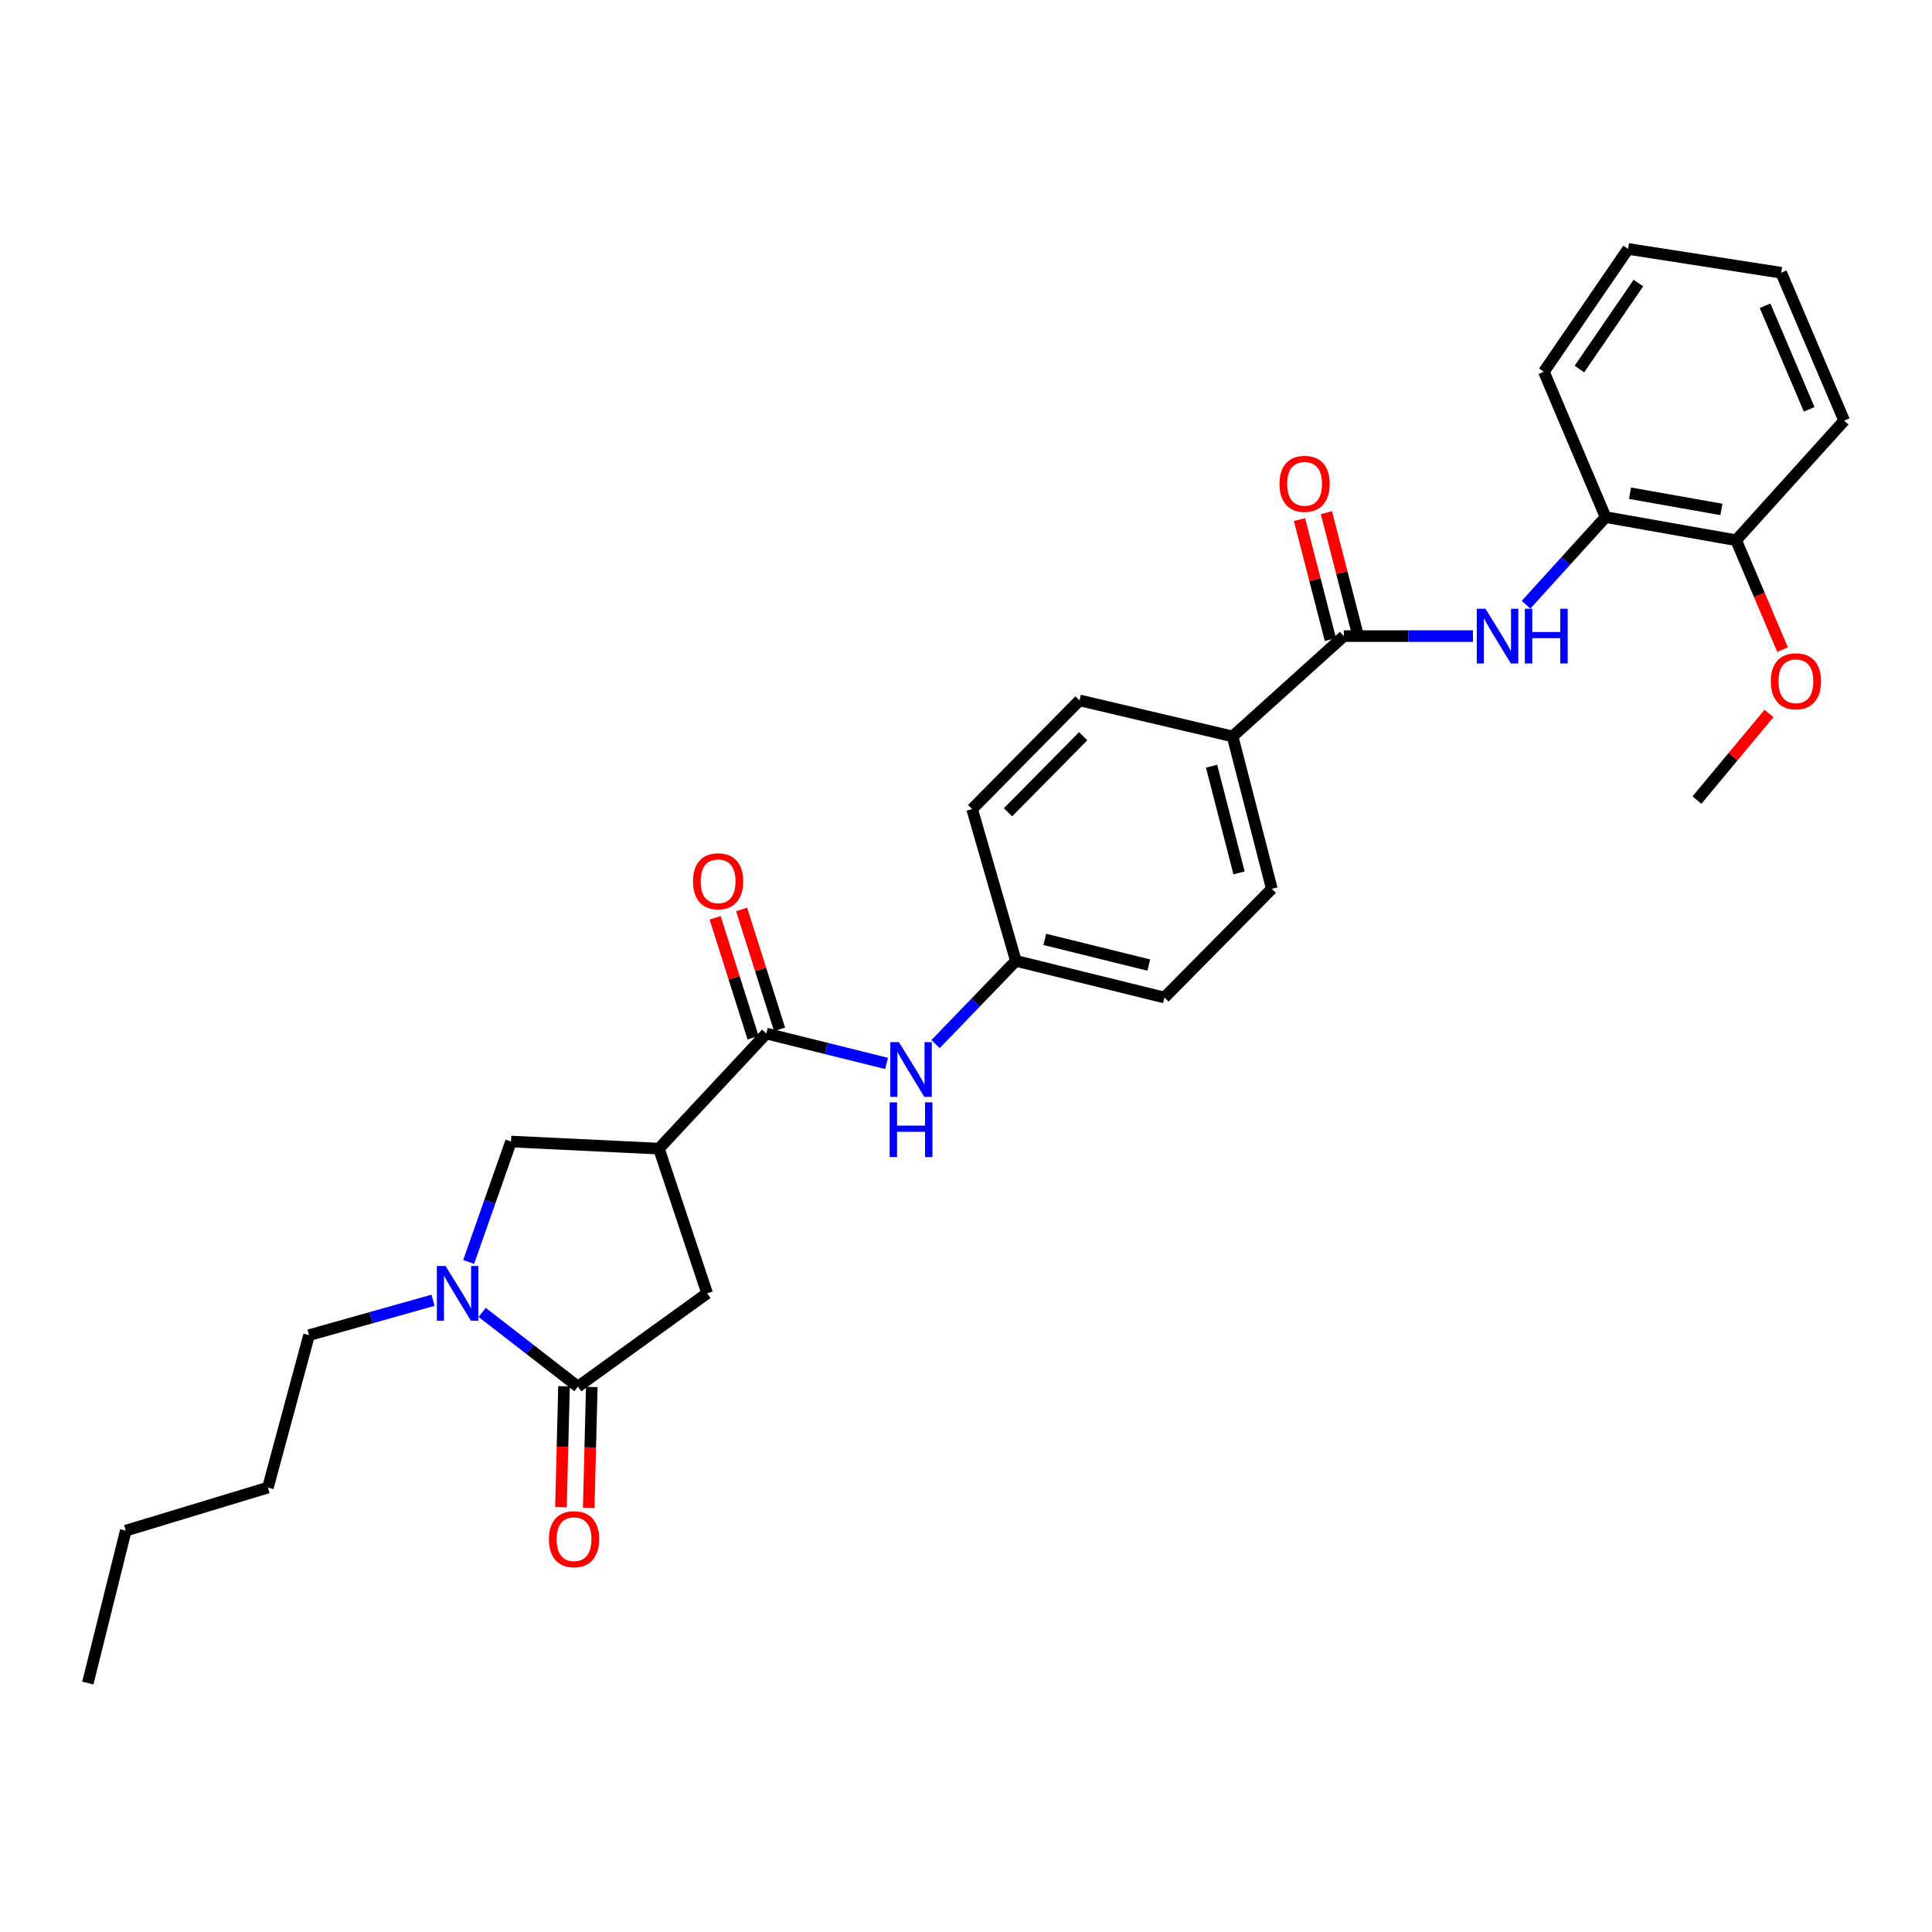 <?xml version='1.0' encoding='iso-8859-1'?>
<svg version='1.1' baseProfile='full'
              xmlns='http://www.w3.org/2000/svg'
                      xmlns:rdkit='http://www.rdkit.org/xml'
                      xmlns:xlink='http://www.w3.org/1999/xlink'
                  xml:space='preserve'
width='1000px' height='1000px' viewBox='0 0 1000 1000'>
<!-- END OF HEADER -->
<rect style='opacity:1.0;fill:#FFFFFF;stroke:none' width='1000' height='1000' x='0' y='0'> </rect>
<path class='bond-2' d='M 341.049,594.53 L 396.644,534.958' style='fill:none;fill-rule:evenodd;stroke:#000000;stroke-width:6px;stroke-linecap:butt;stroke-linejoin:miter;stroke-opacity:1' />
<path class='bond-5' d='M 341.049,594.53 L 264.489,590.864' style='fill:none;fill-rule:evenodd;stroke:#000000;stroke-width:6px;stroke-linecap:butt;stroke-linejoin:miter;stroke-opacity:1' />
<path class='bond-6' d='M 341.049,594.53 L 366.008,669.429' style='fill:none;fill-rule:evenodd;stroke:#000000;stroke-width:6px;stroke-linecap:butt;stroke-linejoin:miter;stroke-opacity:1' />
<path class='bond-0' d='M 242.574,653.187 L 253.532,622.026' style='fill:none;fill-rule:evenodd;stroke:#0000FF;stroke-width:6px;stroke-linecap:butt;stroke-linejoin:miter;stroke-opacity:1' />
<path class='bond-0' d='M 253.532,622.026 L 264.489,590.864' style='fill:none;fill-rule:evenodd;stroke:#000000;stroke-width:6px;stroke-linecap:butt;stroke-linejoin:miter;stroke-opacity:1' />
<path class='bond-19' d='M 224.126,673.016 L 192.047,682.048' style='fill:none;fill-rule:evenodd;stroke:#0000FF;stroke-width:6px;stroke-linecap:butt;stroke-linejoin:miter;stroke-opacity:1' />
<path class='bond-19' d='M 192.047,682.048 L 159.967,691.081' style='fill:none;fill-rule:evenodd;stroke:#000000;stroke-width:6px;stroke-linecap:butt;stroke-linejoin:miter;stroke-opacity:1' />
<path class='bond-29' d='M 249.573,679.287 L 274.346,698.502' style='fill:none;fill-rule:evenodd;stroke:#0000FF;stroke-width:6px;stroke-linecap:butt;stroke-linejoin:miter;stroke-opacity:1' />
<path class='bond-29' d='M 274.346,698.502 L 299.119,717.717' style='fill:none;fill-rule:evenodd;stroke:#000000;stroke-width:6px;stroke-linecap:butt;stroke-linejoin:miter;stroke-opacity:1' />
<path class='bond-1' d='M 299.119,717.717 L 366.008,669.429' style='fill:none;fill-rule:evenodd;stroke:#000000;stroke-width:6px;stroke-linecap:butt;stroke-linejoin:miter;stroke-opacity:1' />
<path class='bond-10' d='M 291.934,717.534 L 291.138,748.826' style='fill:none;fill-rule:evenodd;stroke:#000000;stroke-width:6px;stroke-linecap:butt;stroke-linejoin:miter;stroke-opacity:1' />
<path class='bond-10' d='M 291.138,748.826 L 290.343,780.118' style='fill:none;fill-rule:evenodd;stroke:#FF0000;stroke-width:6px;stroke-linecap:butt;stroke-linejoin:miter;stroke-opacity:1' />
<path class='bond-10' d='M 306.305,717.899 L 305.51,749.191' style='fill:none;fill-rule:evenodd;stroke:#000000;stroke-width:6px;stroke-linecap:butt;stroke-linejoin:miter;stroke-opacity:1' />
<path class='bond-10' d='M 305.51,749.191 L 304.714,780.483' style='fill:none;fill-rule:evenodd;stroke:#FF0000;stroke-width:6px;stroke-linecap:butt;stroke-linejoin:miter;stroke-opacity:1' />
<path class='bond-7' d='M 396.644,534.958 L 427.763,542.695' style='fill:none;fill-rule:evenodd;stroke:#000000;stroke-width:6px;stroke-linecap:butt;stroke-linejoin:miter;stroke-opacity:1' />
<path class='bond-7' d='M 427.763,542.695 L 458.882,550.432' style='fill:none;fill-rule:evenodd;stroke:#0000FF;stroke-width:6px;stroke-linecap:butt;stroke-linejoin:miter;stroke-opacity:1' />
<path class='bond-11' d='M 403.498,532.79 L 393.68,501.758' style='fill:none;fill-rule:evenodd;stroke:#000000;stroke-width:6px;stroke-linecap:butt;stroke-linejoin:miter;stroke-opacity:1' />
<path class='bond-11' d='M 393.68,501.758 L 383.863,470.726' style='fill:none;fill-rule:evenodd;stroke:#FF0000;stroke-width:6px;stroke-linecap:butt;stroke-linejoin:miter;stroke-opacity:1' />
<path class='bond-11' d='M 389.791,537.126 L 379.974,506.094' style='fill:none;fill-rule:evenodd;stroke:#000000;stroke-width:6px;stroke-linecap:butt;stroke-linejoin:miter;stroke-opacity:1' />
<path class='bond-11' d='M 379.974,506.094 L 370.157,475.062' style='fill:none;fill-rule:evenodd;stroke:#FF0000;stroke-width:6px;stroke-linecap:butt;stroke-linejoin:miter;stroke-opacity:1' />
<path class='bond-3' d='M 695.57,329.245 L 637.986,381.166' style='fill:none;fill-rule:evenodd;stroke:#000000;stroke-width:6px;stroke-linecap:butt;stroke-linejoin:miter;stroke-opacity:1' />
<path class='bond-4' d='M 695.57,329.245 L 728.983,329.245' style='fill:none;fill-rule:evenodd;stroke:#000000;stroke-width:6px;stroke-linecap:butt;stroke-linejoin:miter;stroke-opacity:1' />
<path class='bond-4' d='M 728.983,329.245 L 762.396,329.245' style='fill:none;fill-rule:evenodd;stroke:#0000FF;stroke-width:6px;stroke-linecap:butt;stroke-linejoin:miter;stroke-opacity:1' />
<path class='bond-12' d='M 702.531,327.453 L 694.538,296.405' style='fill:none;fill-rule:evenodd;stroke:#000000;stroke-width:6px;stroke-linecap:butt;stroke-linejoin:miter;stroke-opacity:1' />
<path class='bond-12' d='M 694.538,296.405 L 686.545,265.357' style='fill:none;fill-rule:evenodd;stroke:#FF0000;stroke-width:6px;stroke-linecap:butt;stroke-linejoin:miter;stroke-opacity:1' />
<path class='bond-12' d='M 688.609,331.037 L 680.616,299.989' style='fill:none;fill-rule:evenodd;stroke:#000000;stroke-width:6px;stroke-linecap:butt;stroke-linejoin:miter;stroke-opacity:1' />
<path class='bond-12' d='M 680.616,299.989 L 672.623,268.941' style='fill:none;fill-rule:evenodd;stroke:#FF0000;stroke-width:6px;stroke-linecap:butt;stroke-linejoin:miter;stroke-opacity:1' />
<path class='bond-8' d='M 789.872,313.005 L 810.464,290.328' style='fill:none;fill-rule:evenodd;stroke:#0000FF;stroke-width:6px;stroke-linecap:butt;stroke-linejoin:miter;stroke-opacity:1' />
<path class='bond-8' d='M 810.464,290.328 L 831.056,267.652' style='fill:none;fill-rule:evenodd;stroke:#000000;stroke-width:6px;stroke-linecap:butt;stroke-linejoin:miter;stroke-opacity:1' />
<path class='bond-16' d='M 484.245,540.425 L 505.029,518.883' style='fill:none;fill-rule:evenodd;stroke:#0000FF;stroke-width:6px;stroke-linecap:butt;stroke-linejoin:miter;stroke-opacity:1' />
<path class='bond-16' d='M 505.029,518.883 L 525.813,497.34' style='fill:none;fill-rule:evenodd;stroke:#000000;stroke-width:6px;stroke-linecap:butt;stroke-linejoin:miter;stroke-opacity:1' />
<path class='bond-13' d='M 831.056,267.652 L 898.623,279.632' style='fill:none;fill-rule:evenodd;stroke:#000000;stroke-width:6px;stroke-linecap:butt;stroke-linejoin:miter;stroke-opacity:1' />
<path class='bond-13' d='M 843.7,255.294 L 890.997,263.68' style='fill:none;fill-rule:evenodd;stroke:#000000;stroke-width:6px;stroke-linecap:butt;stroke-linejoin:miter;stroke-opacity:1' />
<path class='bond-21' d='M 831.056,267.652 L 799.109,192.417' style='fill:none;fill-rule:evenodd;stroke:#000000;stroke-width:6px;stroke-linecap:butt;stroke-linejoin:miter;stroke-opacity:1' />
<path class='bond-9' d='M 637.986,381.166 L 658.296,460.059' style='fill:none;fill-rule:evenodd;stroke:#000000;stroke-width:6px;stroke-linecap:butt;stroke-linejoin:miter;stroke-opacity:1' />
<path class='bond-9' d='M 627.11,396.584 L 641.327,451.809' style='fill:none;fill-rule:evenodd;stroke:#000000;stroke-width:6px;stroke-linecap:butt;stroke-linejoin:miter;stroke-opacity:1' />
<path class='bond-30' d='M 637.986,381.166 L 558.766,362.517' style='fill:none;fill-rule:evenodd;stroke:#000000;stroke-width:6px;stroke-linecap:butt;stroke-linejoin:miter;stroke-opacity:1' />
<path class='bond-20' d='M 898.623,279.632 L 910.637,307.937' style='fill:none;fill-rule:evenodd;stroke:#000000;stroke-width:6px;stroke-linecap:butt;stroke-linejoin:miter;stroke-opacity:1' />
<path class='bond-20' d='M 910.637,307.937 L 922.652,336.242' style='fill:none;fill-rule:evenodd;stroke:#FF0000;stroke-width:6px;stroke-linecap:butt;stroke-linejoin:miter;stroke-opacity:1' />
<path class='bond-22' d='M 898.623,279.632 L 954.545,217.727' style='fill:none;fill-rule:evenodd;stroke:#000000;stroke-width:6px;stroke-linecap:butt;stroke-linejoin:miter;stroke-opacity:1' />
<path class='bond-14' d='M 558.766,362.517 L 503.171,418.776' style='fill:none;fill-rule:evenodd;stroke:#000000;stroke-width:6px;stroke-linecap:butt;stroke-linejoin:miter;stroke-opacity:1' />
<path class='bond-14' d='M 560.652,381.061 L 521.735,420.442' style='fill:none;fill-rule:evenodd;stroke:#000000;stroke-width:6px;stroke-linecap:butt;stroke-linejoin:miter;stroke-opacity:1' />
<path class='bond-15' d='M 658.296,460.059 L 602.701,516.325' style='fill:none;fill-rule:evenodd;stroke:#000000;stroke-width:6px;stroke-linecap:butt;stroke-linejoin:miter;stroke-opacity:1' />
<path class='bond-17' d='M 525.813,497.34 L 503.171,418.776' style='fill:none;fill-rule:evenodd;stroke:#000000;stroke-width:6px;stroke-linecap:butt;stroke-linejoin:miter;stroke-opacity:1' />
<path class='bond-18' d='M 525.813,497.34 L 602.701,516.325' style='fill:none;fill-rule:evenodd;stroke:#000000;stroke-width:6px;stroke-linecap:butt;stroke-linejoin:miter;stroke-opacity:1' />
<path class='bond-18' d='M 540.792,486.231 L 594.614,499.52' style='fill:none;fill-rule:evenodd;stroke:#000000;stroke-width:6px;stroke-linecap:butt;stroke-linejoin:miter;stroke-opacity:1' />
<path class='bond-24' d='M 159.967,691.081 L 138.667,769.973' style='fill:none;fill-rule:evenodd;stroke:#000000;stroke-width:6px;stroke-linecap:butt;stroke-linejoin:miter;stroke-opacity:1' />
<path class='bond-23' d='M 915.622,369.305 L 896.975,391.712' style='fill:none;fill-rule:evenodd;stroke:#FF0000;stroke-width:6px;stroke-linecap:butt;stroke-linejoin:miter;stroke-opacity:1' />
<path class='bond-23' d='M 896.975,391.712 L 878.329,414.119' style='fill:none;fill-rule:evenodd;stroke:#000000;stroke-width:6px;stroke-linecap:butt;stroke-linejoin:miter;stroke-opacity:1' />
<path class='bond-26' d='M 799.109,192.417 L 842.7,128.851' style='fill:none;fill-rule:evenodd;stroke:#000000;stroke-width:6px;stroke-linecap:butt;stroke-linejoin:miter;stroke-opacity:1' />
<path class='bond-26' d='M 817.504,191.013 L 848.017,146.517' style='fill:none;fill-rule:evenodd;stroke:#000000;stroke-width:6px;stroke-linecap:butt;stroke-linejoin:miter;stroke-opacity:1' />
<path class='bond-31' d='M 954.545,217.727 L 921.936,141.167' style='fill:none;fill-rule:evenodd;stroke:#000000;stroke-width:6px;stroke-linecap:butt;stroke-linejoin:miter;stroke-opacity:1' />
<path class='bond-31' d='M 936.428,211.877 L 913.601,158.284' style='fill:none;fill-rule:evenodd;stroke:#000000;stroke-width:6px;stroke-linecap:butt;stroke-linejoin:miter;stroke-opacity:1' />
<path class='bond-25' d='M 138.667,769.973 L 65.11,792.256' style='fill:none;fill-rule:evenodd;stroke:#000000;stroke-width:6px;stroke-linecap:butt;stroke-linejoin:miter;stroke-opacity:1' />
<path class='bond-27' d='M 65.11,792.256 L 45.455,871.149' style='fill:none;fill-rule:evenodd;stroke:#000000;stroke-width:6px;stroke-linecap:butt;stroke-linejoin:miter;stroke-opacity:1' />
<path class='bond-28' d='M 842.7,128.851 L 921.936,141.167' style='fill:none;fill-rule:evenodd;stroke:#000000;stroke-width:6px;stroke-linecap:butt;stroke-linejoin:miter;stroke-opacity:1' />
<path  class='atom-1' d='M 230.603 655.269
L 239.883 670.269
Q 240.803 671.749, 242.283 674.429
Q 243.763 677.109, 243.843 677.269
L 243.843 655.269
L 247.603 655.269
L 247.603 683.589
L 243.723 683.589
L 233.763 667.189
Q 232.603 665.269, 231.363 663.069
Q 230.163 660.869, 229.803 660.189
L 229.803 683.589
L 226.123 683.589
L 226.123 655.269
L 230.603 655.269
' fill='#0000FF'/>
<path  class='atom-5' d='M 768.865 315.085
L 778.145 330.085
Q 779.065 331.565, 780.545 334.245
Q 782.025 336.925, 782.105 337.085
L 782.105 315.085
L 785.865 315.085
L 785.865 343.405
L 781.985 343.405
L 772.025 327.005
Q 770.865 325.085, 769.625 322.885
Q 768.425 320.685, 768.065 320.005
L 768.065 343.405
L 764.385 343.405
L 764.385 315.085
L 768.865 315.085
' fill='#0000FF'/>
<path  class='atom-5' d='M 789.265 315.085
L 793.105 315.085
L 793.105 327.125
L 807.585 327.125
L 807.585 315.085
L 811.425 315.085
L 811.425 343.405
L 807.585 343.405
L 807.585 330.325
L 793.105 330.325
L 793.105 343.405
L 789.265 343.405
L 789.265 315.085
' fill='#0000FF'/>
<path  class='atom-8' d='M 465.291 539.423
L 474.571 554.423
Q 475.491 555.903, 476.971 558.583
Q 478.451 561.263, 478.531 561.423
L 478.531 539.423
L 482.291 539.423
L 482.291 567.743
L 478.411 567.743
L 468.451 551.343
Q 467.291 549.423, 466.051 547.223
Q 464.851 545.023, 464.491 544.343
L 464.491 567.743
L 460.811 567.743
L 460.811 539.423
L 465.291 539.423
' fill='#0000FF'/>
<path  class='atom-8' d='M 460.471 570.575
L 464.311 570.575
L 464.311 582.615
L 478.791 582.615
L 478.791 570.575
L 482.631 570.575
L 482.631 598.895
L 478.791 598.895
L 478.791 585.815
L 464.311 585.815
L 464.311 598.895
L 460.471 598.895
L 460.471 570.575
' fill='#0000FF'/>
<path  class='atom-11' d='M 284.115 796.673
Q 284.115 789.873, 287.475 786.073
Q 290.835 782.273, 297.115 782.273
Q 303.395 782.273, 306.755 786.073
Q 310.115 789.873, 310.115 796.673
Q 310.115 803.553, 306.715 807.473
Q 303.315 811.353, 297.115 811.353
Q 290.875 811.353, 287.475 807.473
Q 284.115 803.593, 284.115 796.673
M 297.115 808.153
Q 301.435 808.153, 303.755 805.273
Q 306.115 802.353, 306.115 796.673
Q 306.115 791.113, 303.755 788.313
Q 301.435 785.473, 297.115 785.473
Q 292.795 785.473, 290.435 788.273
Q 288.115 791.073, 288.115 796.673
Q 288.115 802.393, 290.435 805.273
Q 292.795 808.153, 297.115 808.153
' fill='#FF0000'/>
<path  class='atom-12' d='M 358.686 456.145
Q 358.686 449.345, 362.046 445.545
Q 365.406 441.745, 371.686 441.745
Q 377.966 441.745, 381.326 445.545
Q 384.686 449.345, 384.686 456.145
Q 384.686 463.025, 381.286 466.945
Q 377.886 470.825, 371.686 470.825
Q 365.446 470.825, 362.046 466.945
Q 358.686 463.065, 358.686 456.145
M 371.686 467.625
Q 376.006 467.625, 378.326 464.745
Q 380.686 461.825, 380.686 456.145
Q 380.686 450.585, 378.326 447.785
Q 376.006 444.945, 371.686 444.945
Q 367.366 444.945, 365.006 447.745
Q 362.686 450.545, 362.686 456.145
Q 362.686 461.865, 365.006 464.745
Q 367.366 467.625, 371.686 467.625
' fill='#FF0000'/>
<path  class='atom-13' d='M 662.26 250.433
Q 662.26 243.633, 665.62 239.833
Q 668.98 236.033, 675.26 236.033
Q 681.54 236.033, 684.9 239.833
Q 688.26 243.633, 688.26 250.433
Q 688.26 257.313, 684.86 261.233
Q 681.46 265.113, 675.26 265.113
Q 669.02 265.113, 665.62 261.233
Q 662.26 257.353, 662.26 250.433
M 675.26 261.913
Q 679.58 261.913, 681.9 259.033
Q 684.26 256.113, 684.26 250.433
Q 684.26 244.873, 681.9 242.073
Q 679.58 239.233, 675.26 239.233
Q 670.94 239.233, 668.58 242.033
Q 666.26 244.833, 666.26 250.433
Q 666.26 256.153, 668.58 259.033
Q 670.94 261.913, 675.26 261.913
' fill='#FF0000'/>
<path  class='atom-21' d='M 916.571 352.622
Q 916.571 345.822, 919.931 342.022
Q 923.291 338.222, 929.571 338.222
Q 935.851 338.222, 939.211 342.022
Q 942.571 345.822, 942.571 352.622
Q 942.571 359.502, 939.171 363.422
Q 935.771 367.302, 929.571 367.302
Q 923.331 367.302, 919.931 363.422
Q 916.571 359.542, 916.571 352.622
M 929.571 364.102
Q 933.891 364.102, 936.211 361.222
Q 938.571 358.302, 938.571 352.622
Q 938.571 347.062, 936.211 344.262
Q 933.891 341.422, 929.571 341.422
Q 925.251 341.422, 922.891 344.222
Q 920.571 347.022, 920.571 352.622
Q 920.571 358.342, 922.891 361.222
Q 925.251 364.102, 929.571 364.102
' fill='#FF0000'/>
</svg>
